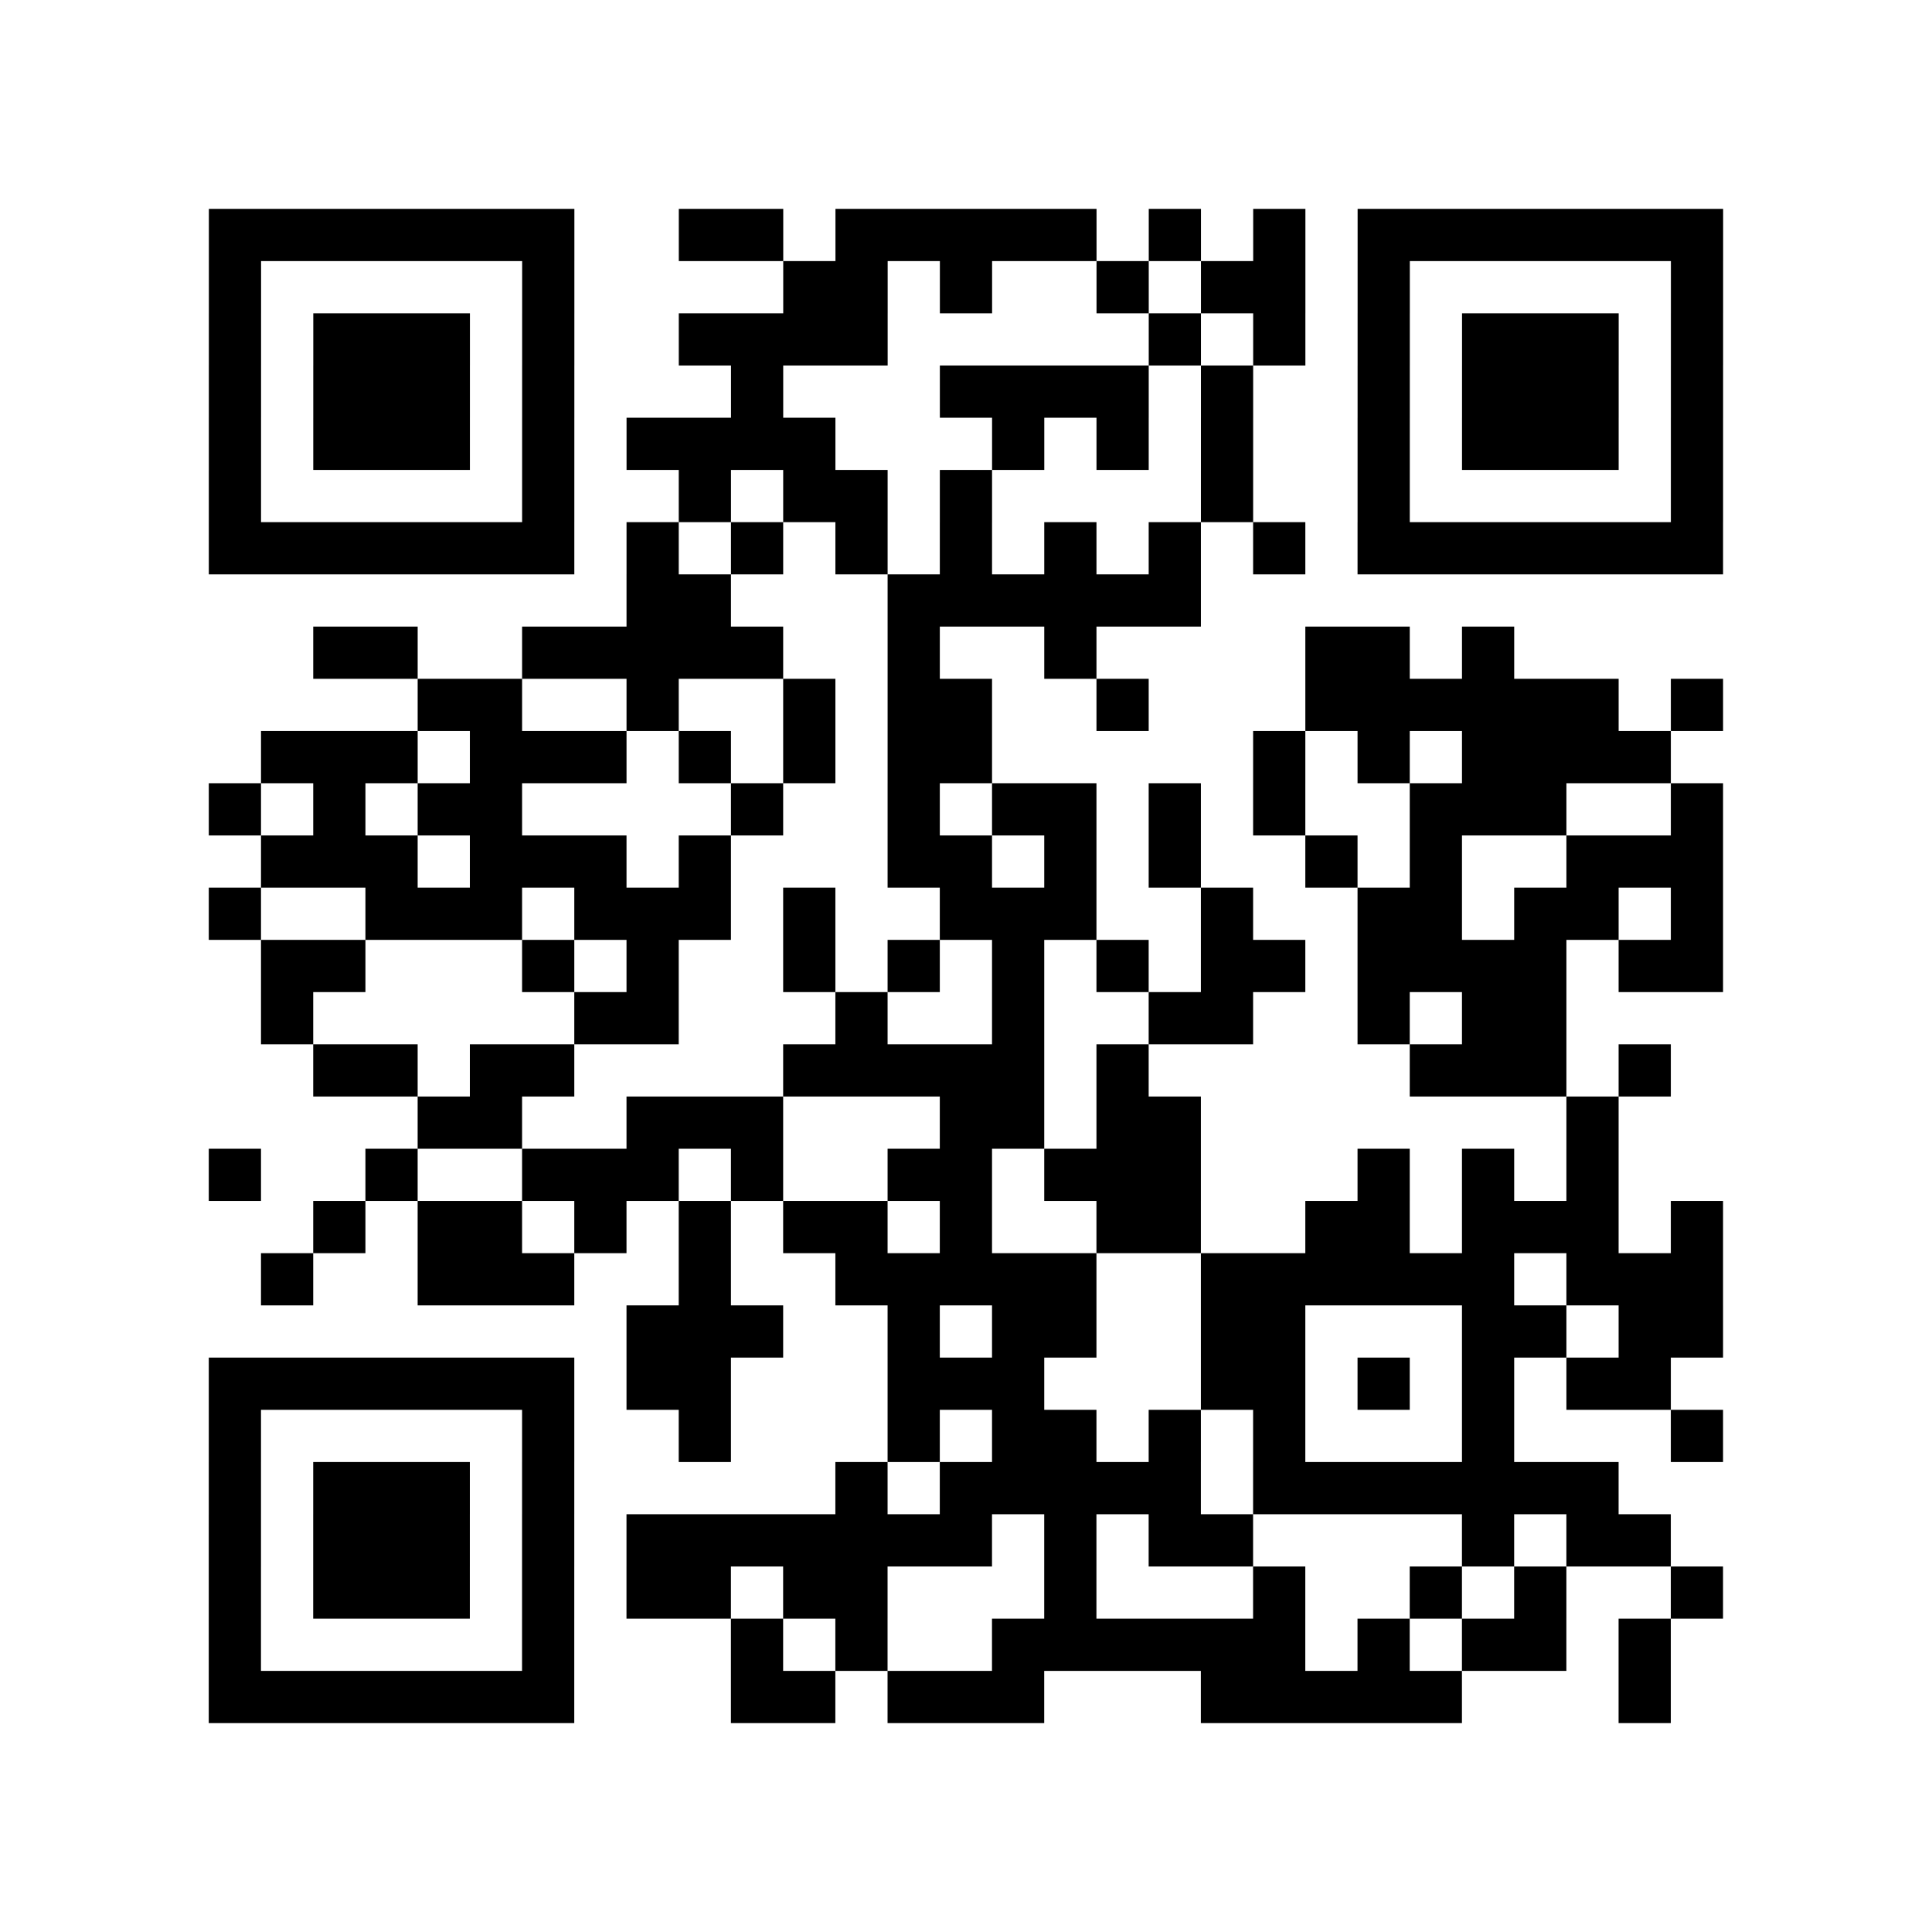 <?xml version="1.0" encoding="UTF-8"?>
<svg xmlns="http://www.w3.org/2000/svg" height="37" width="37" class="pyqrcode"><path stroke="#000" class="pyqrline" d="M4 4.5h7m2 0h2m1 0h5m1 0h1m1 0h1m1 0h7m-29 1h1m5 0h1m4 0h2m1 0h1m2 0h1m1 0h2m1 0h1m5 0h1m-29 1h1m1 0h3m1 0h1m2 0h4m5 0h1m1 0h1m1 0h1m1 0h3m1 0h1m-29 1h1m1 0h3m1 0h1m3 0h1m3 0h4m1 0h1m2 0h1m1 0h3m1 0h1m-29 1h1m1 0h3m1 0h1m1 0h4m3 0h1m1 0h1m1 0h1m2 0h1m1 0h3m1 0h1m-29 1h1m5 0h1m2 0h1m1 0h2m1 0h1m4 0h1m2 0h1m5 0h1m-29 1h7m1 0h1m1 0h1m1 0h1m1 0h1m1 0h1m1 0h1m1 0h1m1 0h7m-21 1h2m3 0h6m-17 1h2m2 0h5m2 0h1m2 0h1m4 0h2m1 0h1m-21 1h2m2 0h1m2 0h1m1 0h2m2 0h1m3 0h6m1 0h1m-28 1h3m1 0h3m1 0h1m1 0h1m1 0h2m5 0h1m1 0h1m1 0h4m-28 1h1m1 0h1m1 0h2m4 0h1m2 0h1m1 0h2m1 0h1m1 0h1m2 0h3m2 0h1m-28 1h3m1 0h3m1 0h1m3 0h2m1 0h1m1 0h1m2 0h1m1 0h1m2 0h3m-29 1h1m2 0h3m1 0h3m1 0h1m2 0h3m2 0h1m2 0h2m1 0h2m1 0h1m-28 1h2m3 0h1m1 0h1m2 0h1m1 0h1m1 0h1m1 0h1m1 0h2m1 0h4m1 0h2m-28 1h1m5 0h2m3 0h1m2 0h1m2 0h2m2 0h1m1 0h2m-24 1h2m1 0h2m4 0h5m1 0h1m5 0h3m1 0h1m-24 1h2m2 0h3m3 0h2m1 0h2m7 0h1m-27 1h1m2 0h1m2 0h3m1 0h1m2 0h2m1 0h3m3 0h1m1 0h1m1 0h1m-25 1h1m1 0h2m1 0h1m1 0h1m1 0h2m1 0h1m2 0h2m2 0h2m1 0h3m1 0h1m-28 1h1m2 0h3m2 0h1m2 0h5m2 0h6m1 0h3m-21 1h3m2 0h1m1 0h2m2 0h2m3 0h2m1 0h2m-29 1h7m1 0h2m3 0h3m3 0h2m1 0h1m1 0h1m1 0h2m-28 1h1m5 0h1m2 0h1m3 0h1m1 0h2m1 0h1m1 0h1m3 0h1m3 0h1m-29 1h1m1 0h3m1 0h1m5 0h1m1 0h5m1 0h7m-27 1h1m1 0h3m1 0h1m1 0h7m1 0h1m1 0h2m4 0h1m1 0h2m-28 1h1m1 0h3m1 0h1m1 0h2m1 0h2m3 0h1m3 0h1m2 0h1m1 0h1m2 0h1m-29 1h1m5 0h1m3 0h1m1 0h1m2 0h6m1 0h1m1 0h2m1 0h1m-28 1h7m3 0h2m1 0h3m3 0h5m3 0h1"/></svg>
